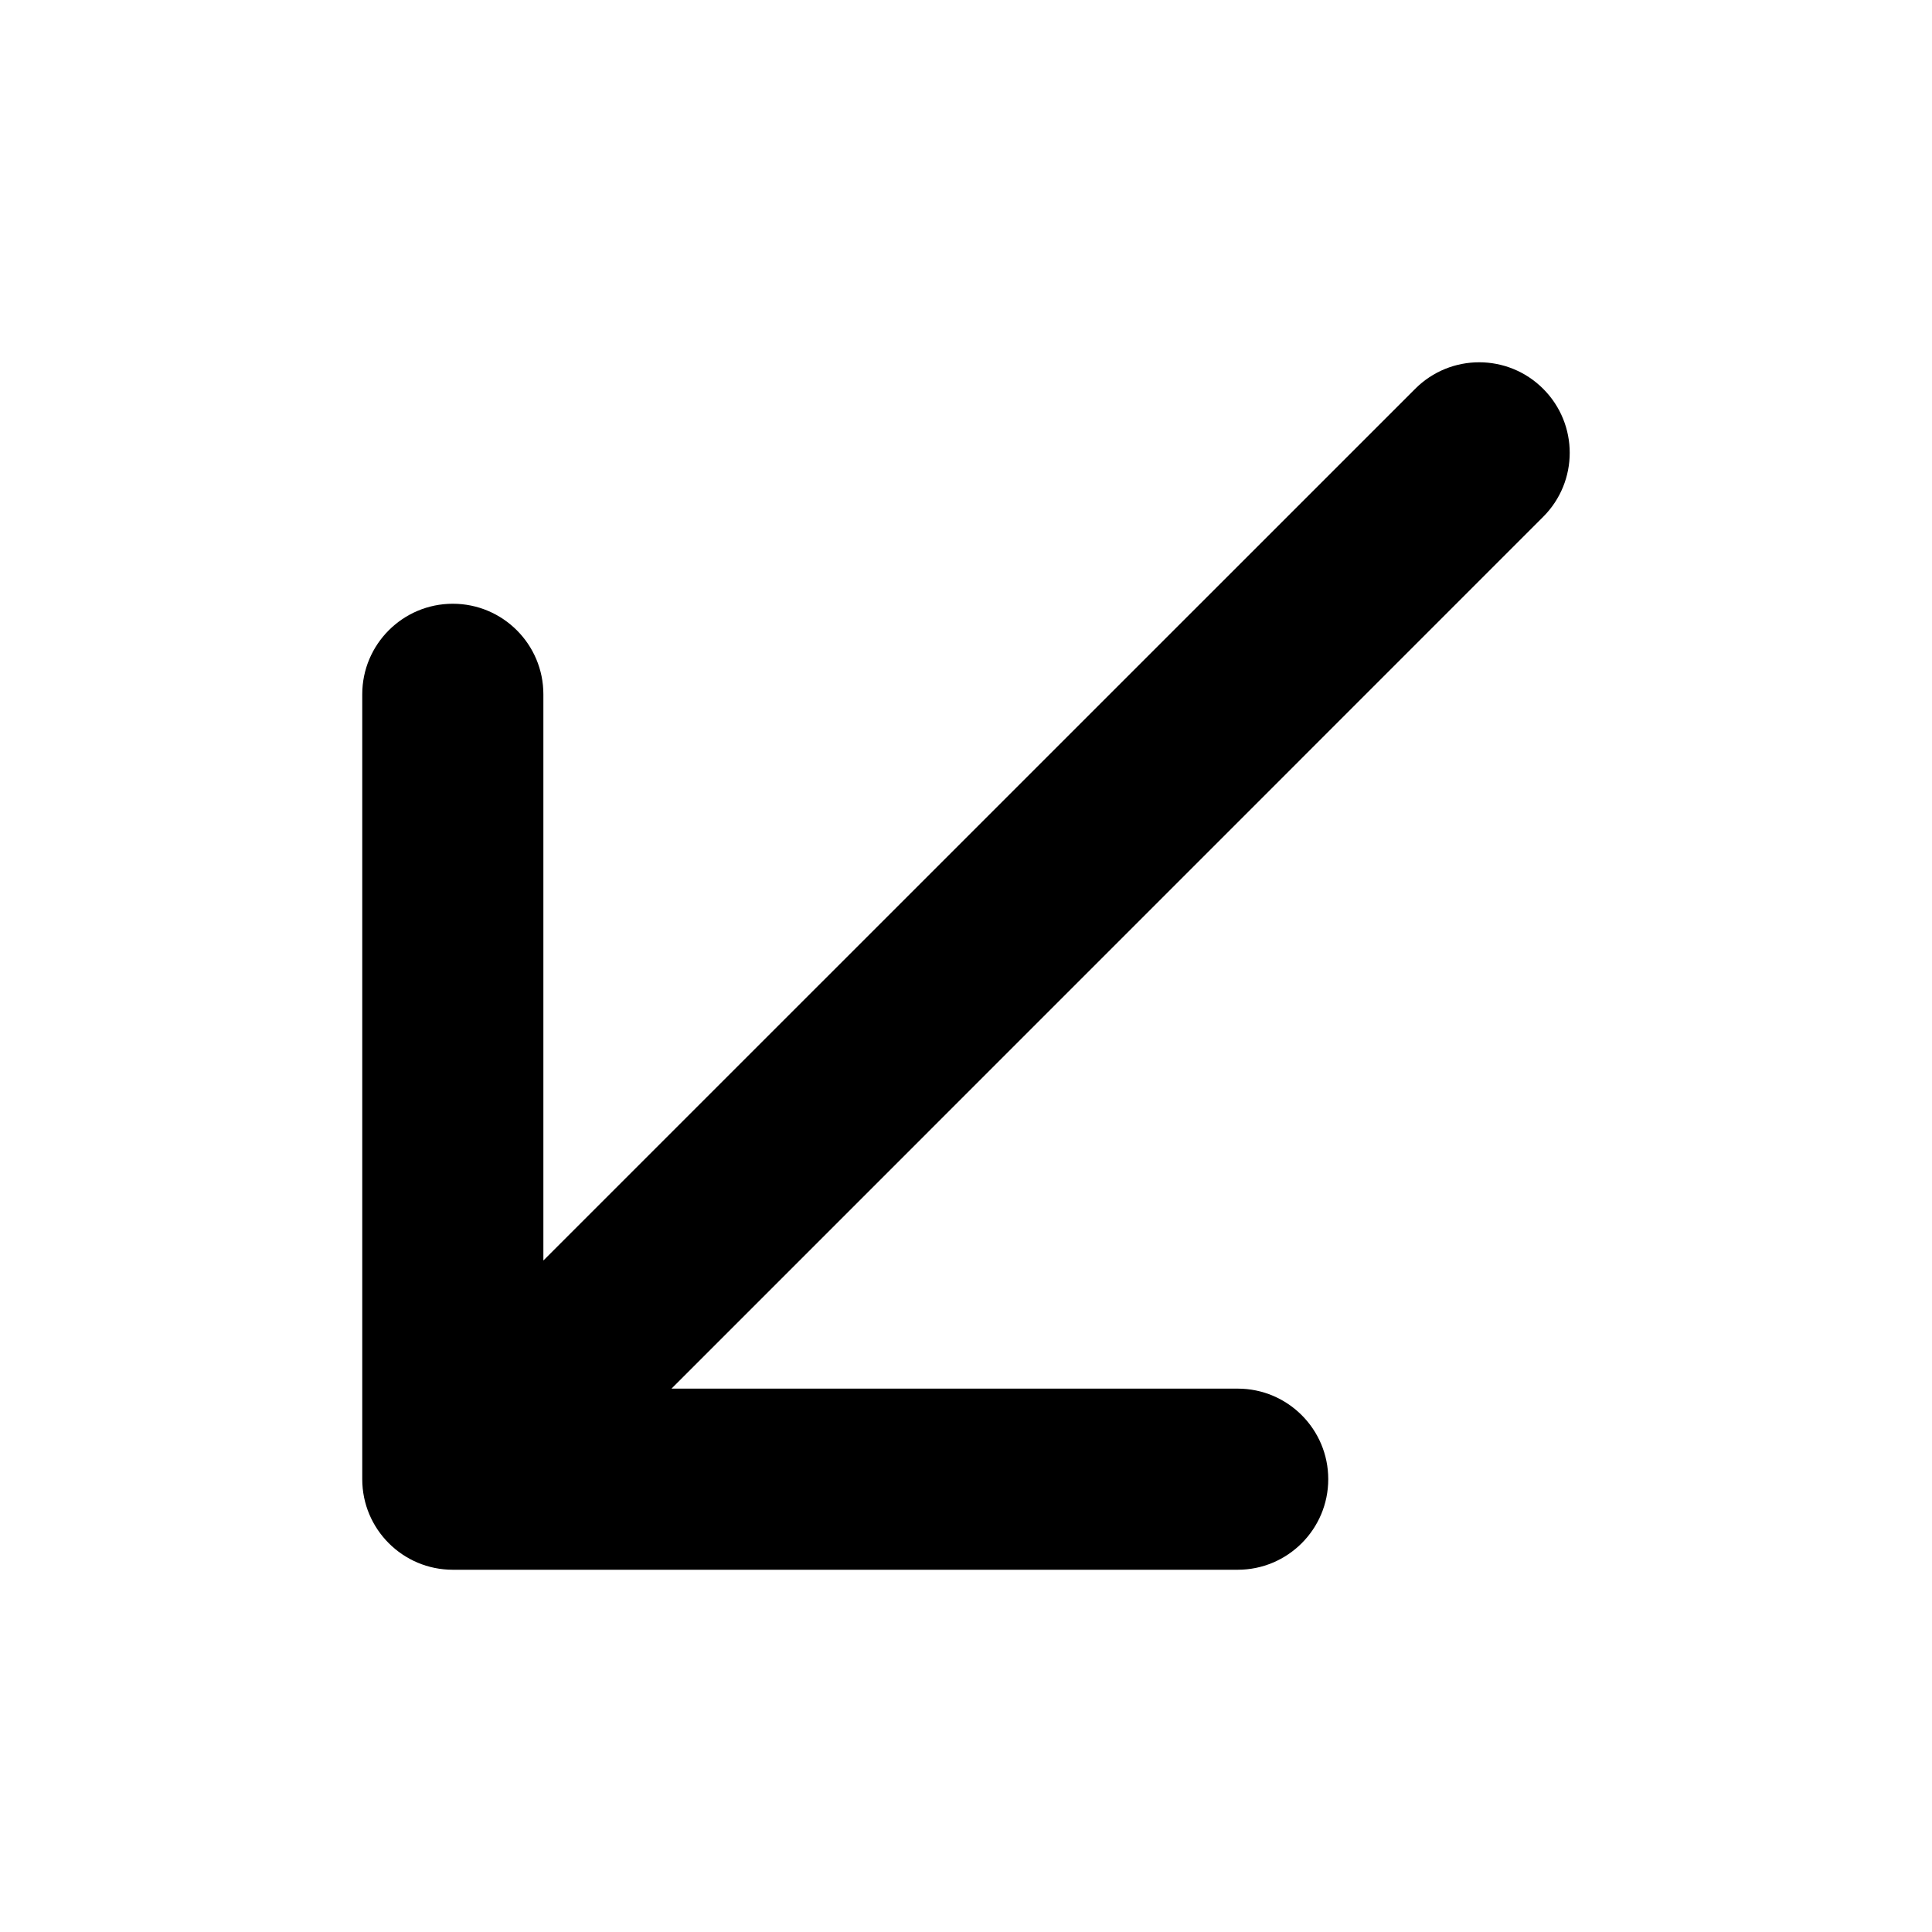 <svg viewBox="0 0 16 16" width="16" height="16"  fill="none" xmlns="http://www.w3.org/2000/svg">
<path d="M10.25 13C10.664 13 11 12.664 11 12.25C11 11.836 10.664 11.5 10.25 11.5H5.561L12.78 4.28C13.073 3.987 13.073 3.513 12.78 3.22C12.487 2.927 12.013 2.927 11.72 3.22L4.5 10.439V5.75C4.5 5.336 4.164 5 3.75 5C3.336 5 3 5.336 3 5.75V12.25C3 12.664 3.336 13 3.75 13H10.25Z" fill="currentColor"/>
</svg>